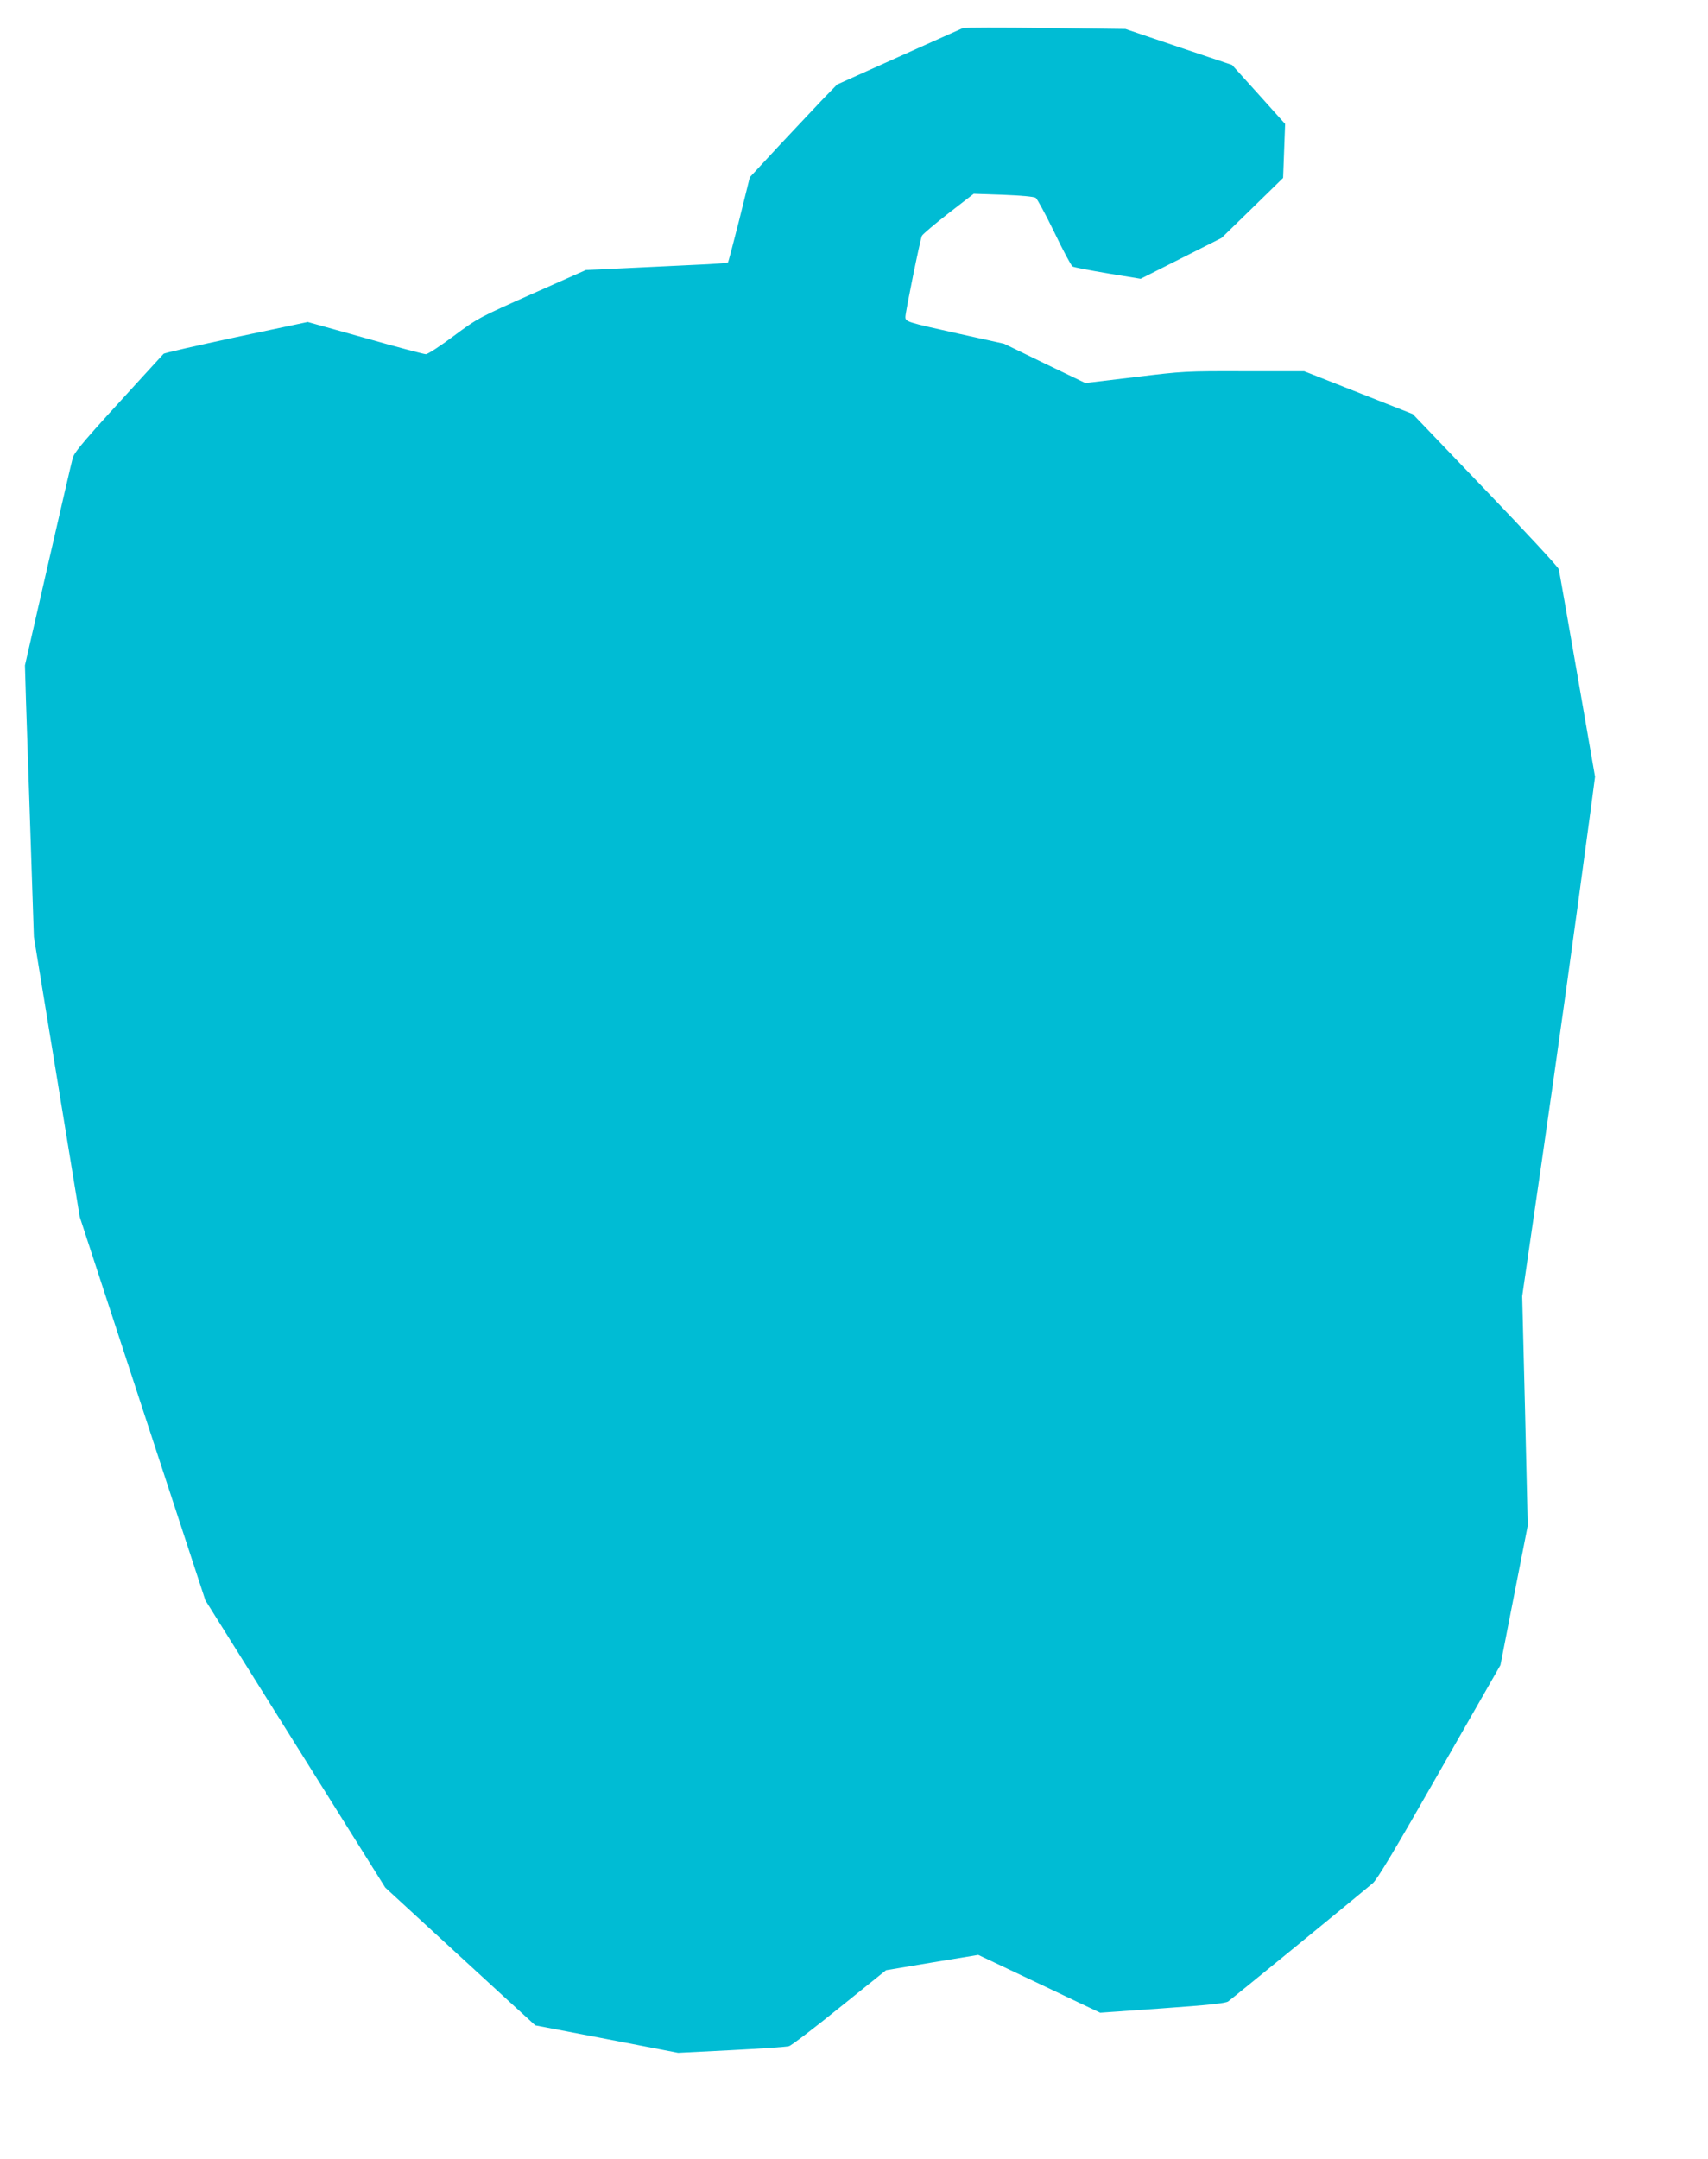 <?xml version="1.0" standalone="no"?>
<!DOCTYPE svg PUBLIC "-//W3C//DTD SVG 20010904//EN"
 "http://www.w3.org/TR/2001/REC-SVG-20010904/DTD/svg10.dtd">
<svg version="1.0" xmlns="http://www.w3.org/2000/svg"
 width="1013pt" height="1280pt" viewBox="0 0 1013 1280"
 preserveAspectRatio="xMidYMid meet">
<g transform="translate(0,1280) scale(0.1,-0.1)"
fill="#00bcd4" stroke="none">
<path d="M5710 12633 c-8 -3 -179 -80 -380 -170 l-365 -164 -80 -82 c-44 -46
-160 -170 -259 -275 l-179 -193 -62 -250 c-35 -138 -65 -253 -68 -256 -3 -2
-88 -9 -189 -13 -101 -5 -289 -14 -418 -20 l-235 -11 -320 -142 c-317 -141
-321 -143 -464 -249 -80 -60 -154 -108 -165 -108 -12 0 -174 43 -361 96 l-340
95 -425 -90 c-233 -50 -427 -94 -430 -99 -4 -4 -58 -63 -121 -132 -353 -385
-408 -449 -418 -487 -6 -21 -72 -306 -147 -633 l-136 -595 6 -205 c4 -113 11
-326 16 -475 5 -148 14 -418 20 -600 l11 -330 136 -830 136 -830 372 -1136
373 -1137 533 -851 534 -852 399 -367 c220 -202 420 -386 445 -408 l46 -42
423 -81 424 -82 316 16 c174 9 328 19 342 24 14 4 149 107 300 229 l275 221
274 46 273 45 361 -171 362 -172 369 26 c268 19 374 30 390 41 18 12 755 614
858 701 26 22 133 201 396 662 l361 631 81 414 81 413 -16 680 -17 680 116
798 c99 686 177 1242 291 2092 l25 190 -105 605 c-58 333 -107 614 -110 625
-2 12 -198 223 -435 470 l-431 450 -322 127 -322 127 -356 0 c-348 1 -362 0
-649 -35 l-293 -35 -241 116 -241 117 -267 59 c-314 70 -318 71 -318 101 0 27
87 456 98 480 4 9 75 69 157 133 l150 116 175 -6 c106 -4 182 -11 193 -18 9
-7 59 -99 111 -206 51 -107 100 -197 107 -201 8 -5 102 -23 209 -41 l195 -32
240 121 240 121 183 178 182 178 6 160 6 160 -157 175 -158 175 -316 106 -316
107 -475 6 c-261 3 -482 3 -490 -1z"/>
</g>
</svg>
